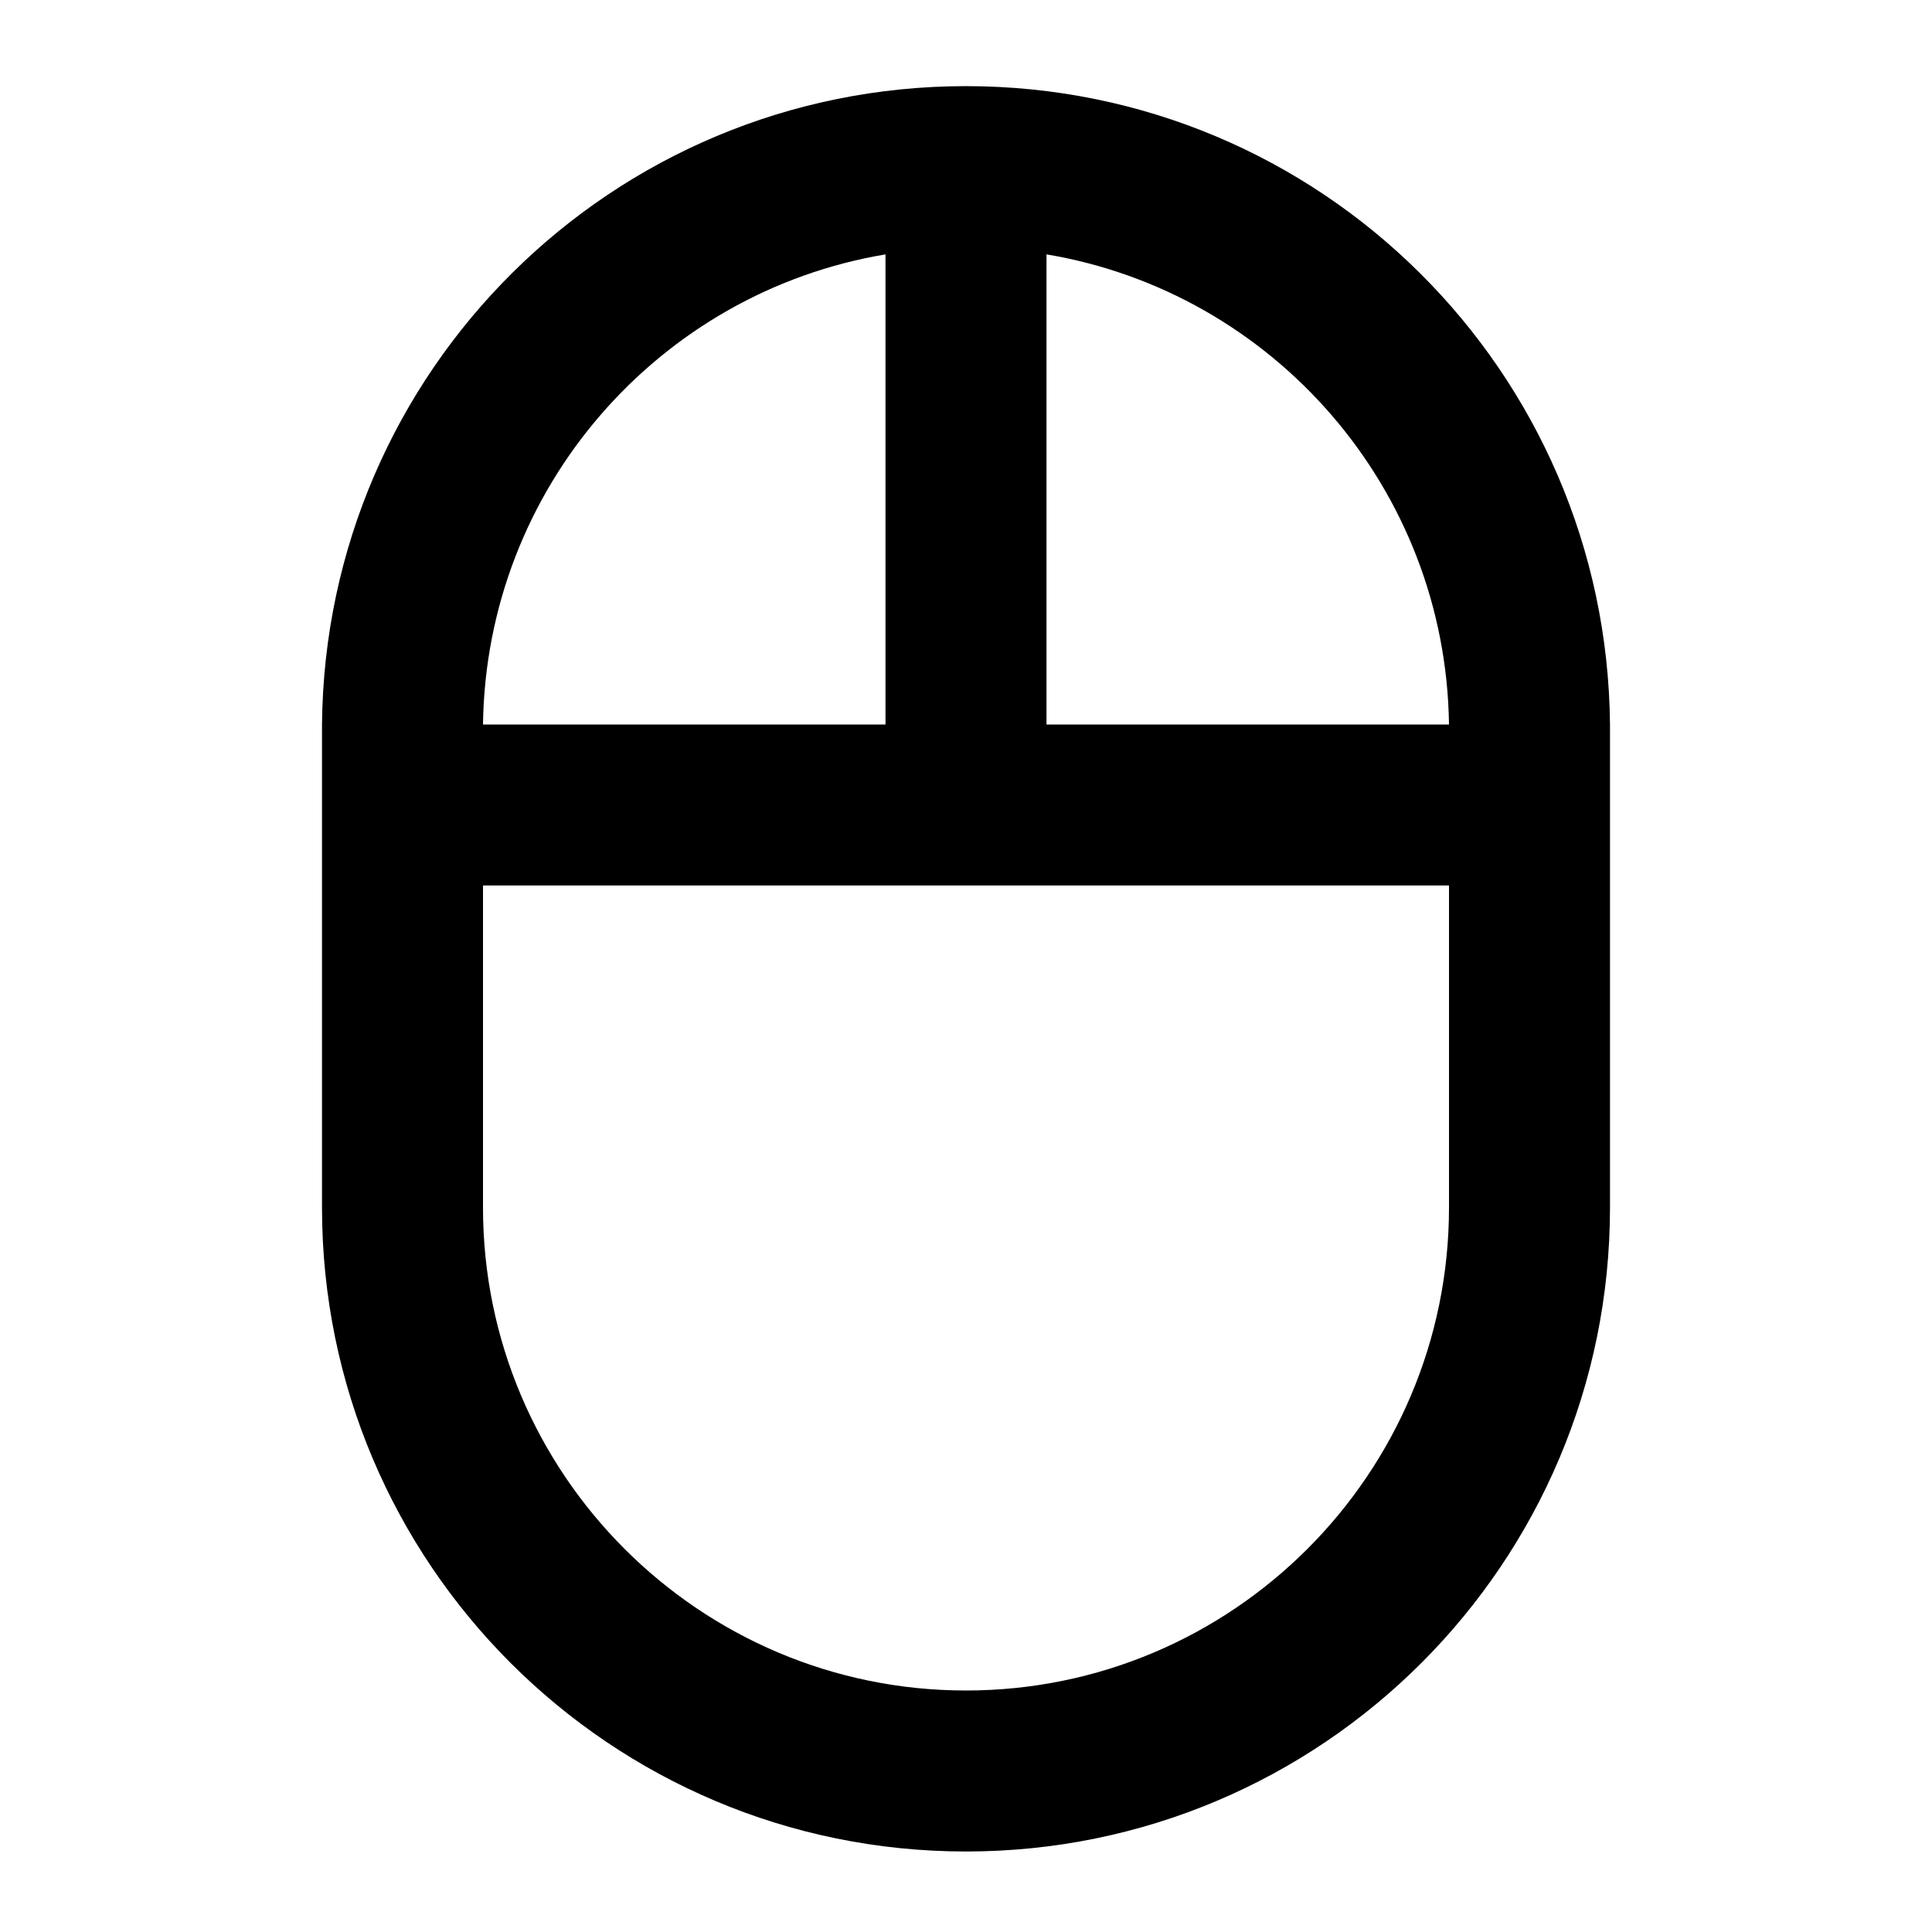 <?xml version="1.0" encoding="utf-8"?>
<!-- Generator: Adobe Illustrator 19.1.0, SVG Export Plug-In . SVG Version: 6.00 Build 0)  -->
<svg version="1.1" xmlns="http://www.w3.org/2000/svg" xmlns:xlink="http://www.w3.org/1999/xlink" x="0px" y="0px" width="24px"
	 height="24px" viewBox="0 0 24 24" enable-background="new 0 0 24 24" xml:space="preserve">
<g id="Bounding_Boxes">
	<g id="ui_x5F_spec_x5F_header_copy_3">
	</g>
	<path fill="none" d="M0,0h24v24H0V0z"/>
</g>
<g id="Outline">
	<g id="ui_x5F_spec_x5F_header">
	</g>
	<path d="M20,9c-0.04-4.39-3.6-7.93-8-7.93S4.04,4.61,4,9h0v0.07V15c0,4.42,3.58,8,8,8s8-3.58,8-8V9.07L20,9L20,9z M18,9h-5V3.16
		C15.81,3.63,17.96,6.06,18,9z M11,3.16V9H6C6.04,6.06,8.19,3.63,11,3.16z M18,15c0,3.31-2.69,6-6,6s-6-2.69-6-6v-4h12V15z"/>
</g>
</svg>

